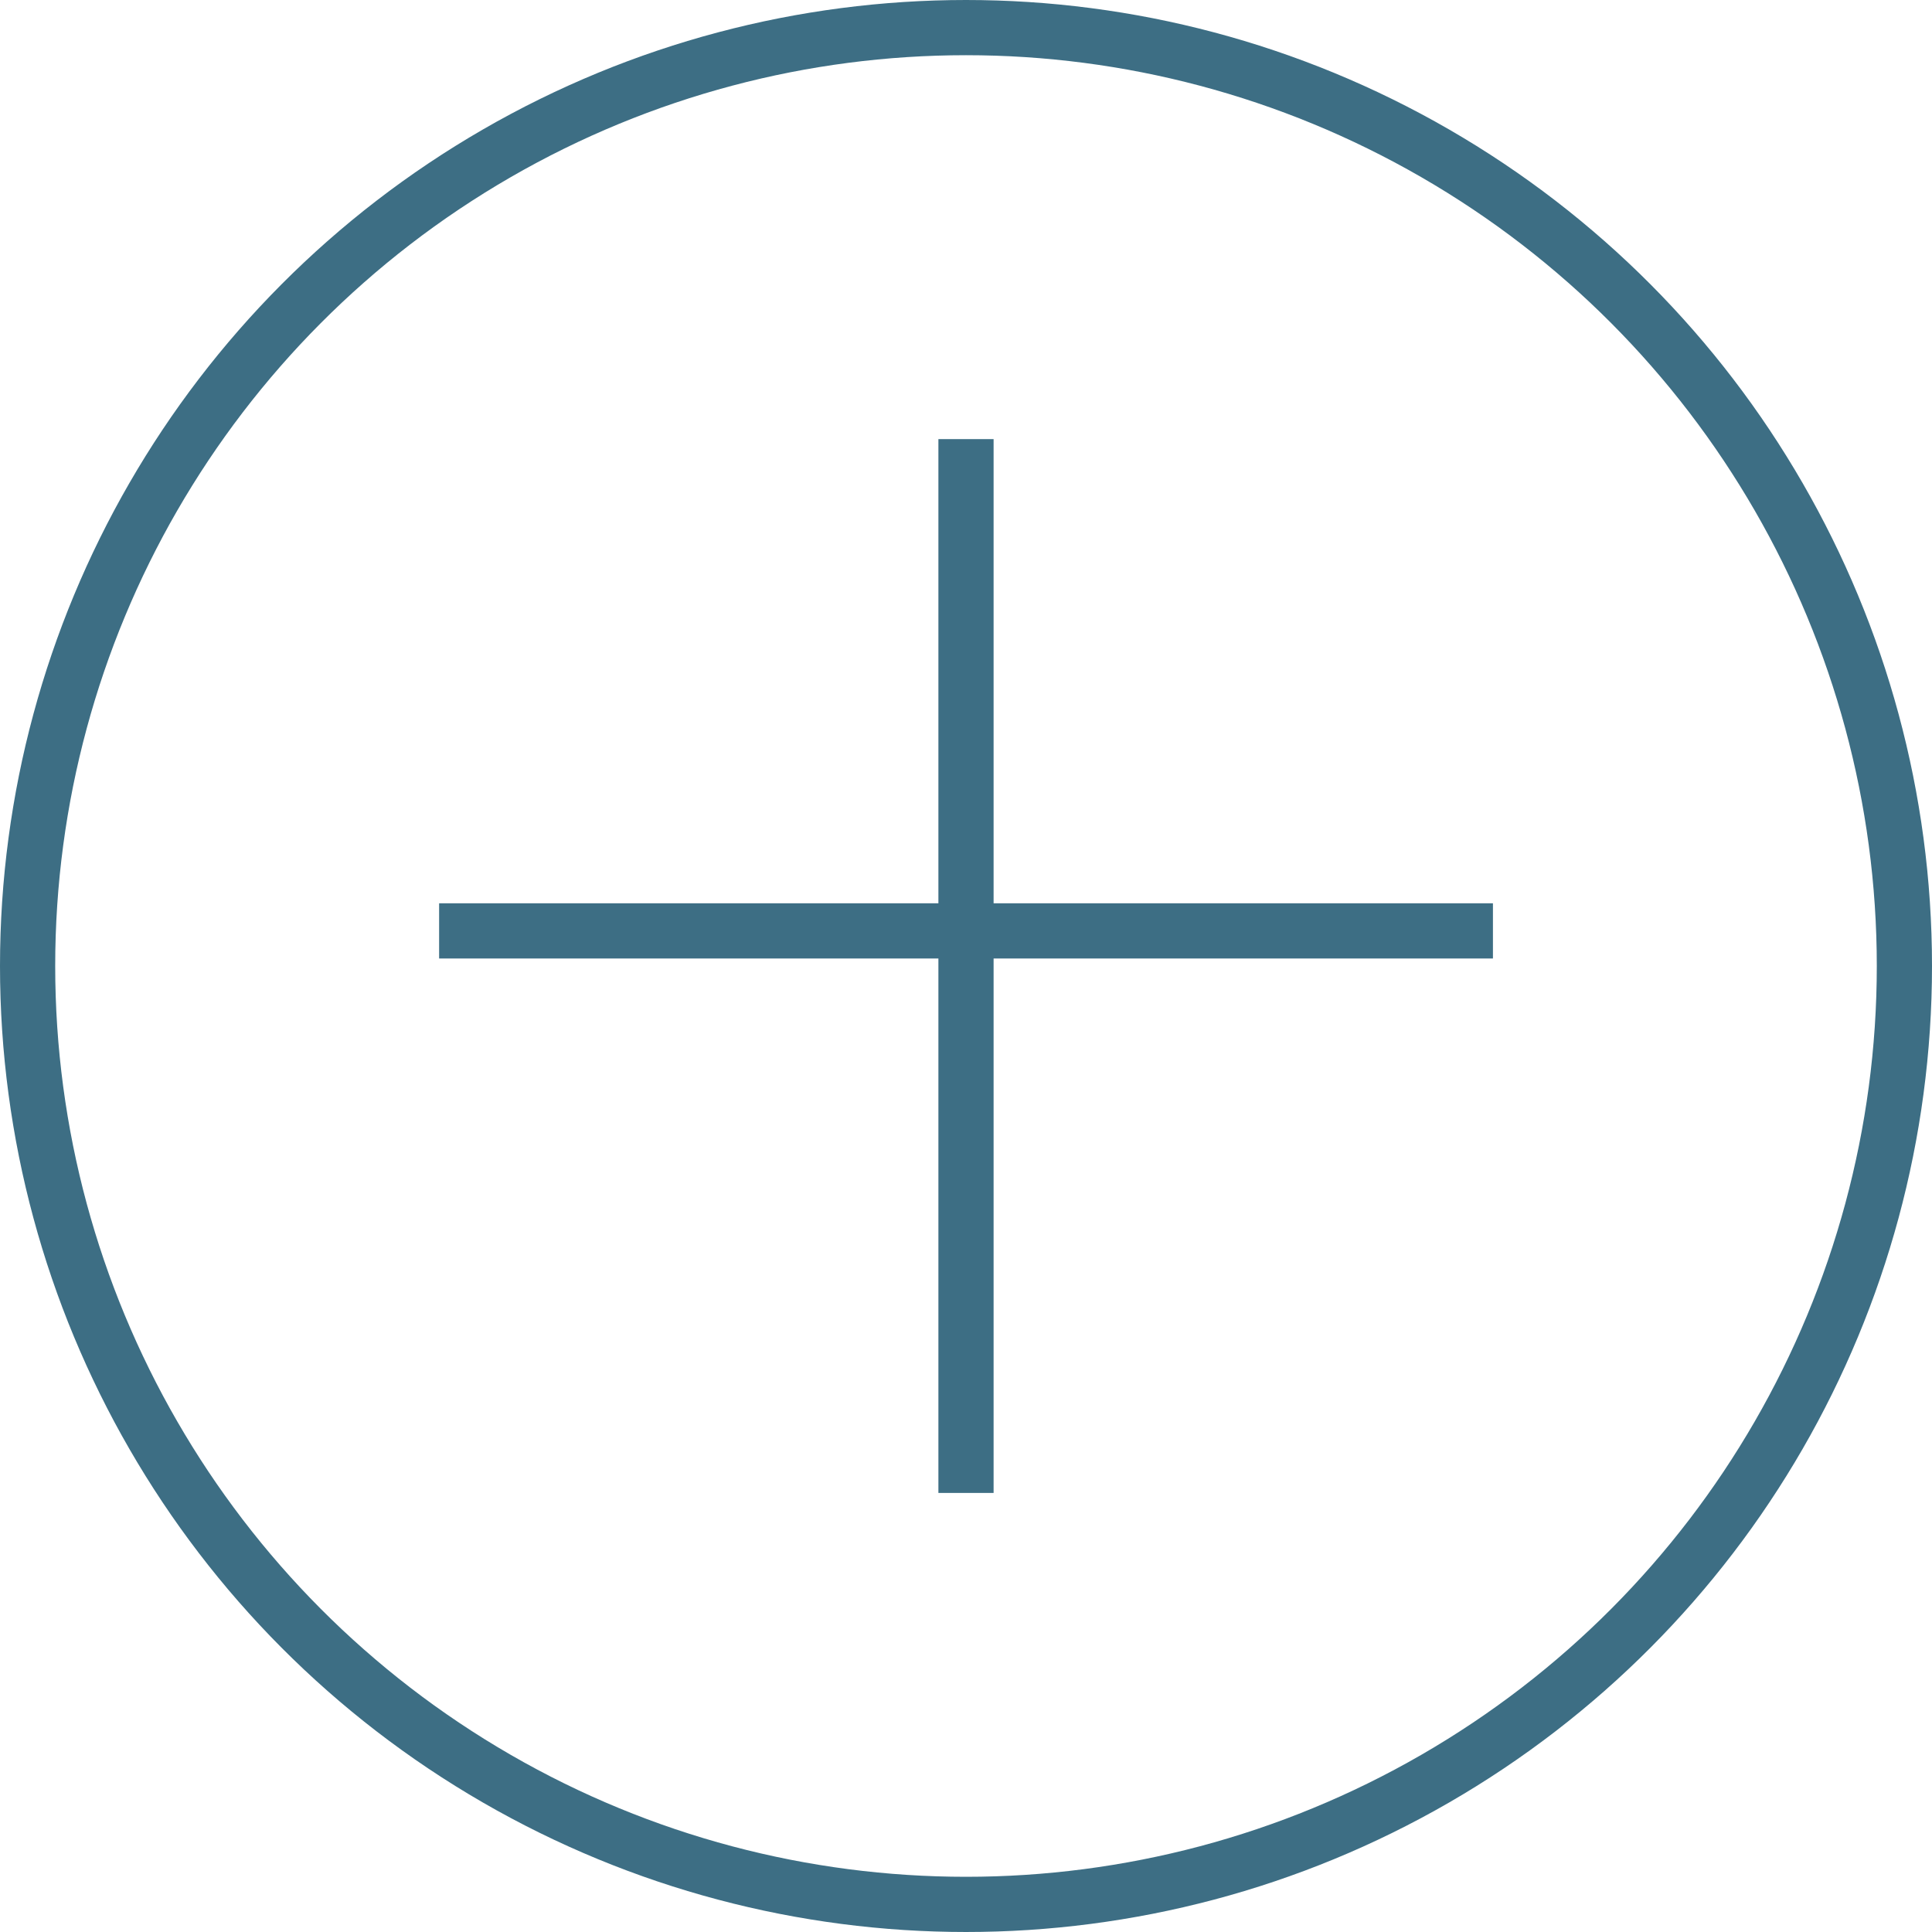 <svg xmlns="http://www.w3.org/2000/svg" width="35" height="35" viewBox="0 0 35 35"><g transform="translate(-270 -609)"><g transform="translate(270 609)" fill="none" stroke="#3d6e84" stroke-width="1"><circle cx="17.5" cy="17.5" r="17.5" stroke="none"/><circle cx="17.5" cy="17.5" r="17" fill="none"/></g><line y2="19.091" transform="translate(287.5 616.955)" fill="none" stroke="#3d6e84" stroke-width="1"/><line x1="19.091" transform="translate(277.955 625.864)" fill="none" stroke="#3d6e84" stroke-width="1"/></g></svg>